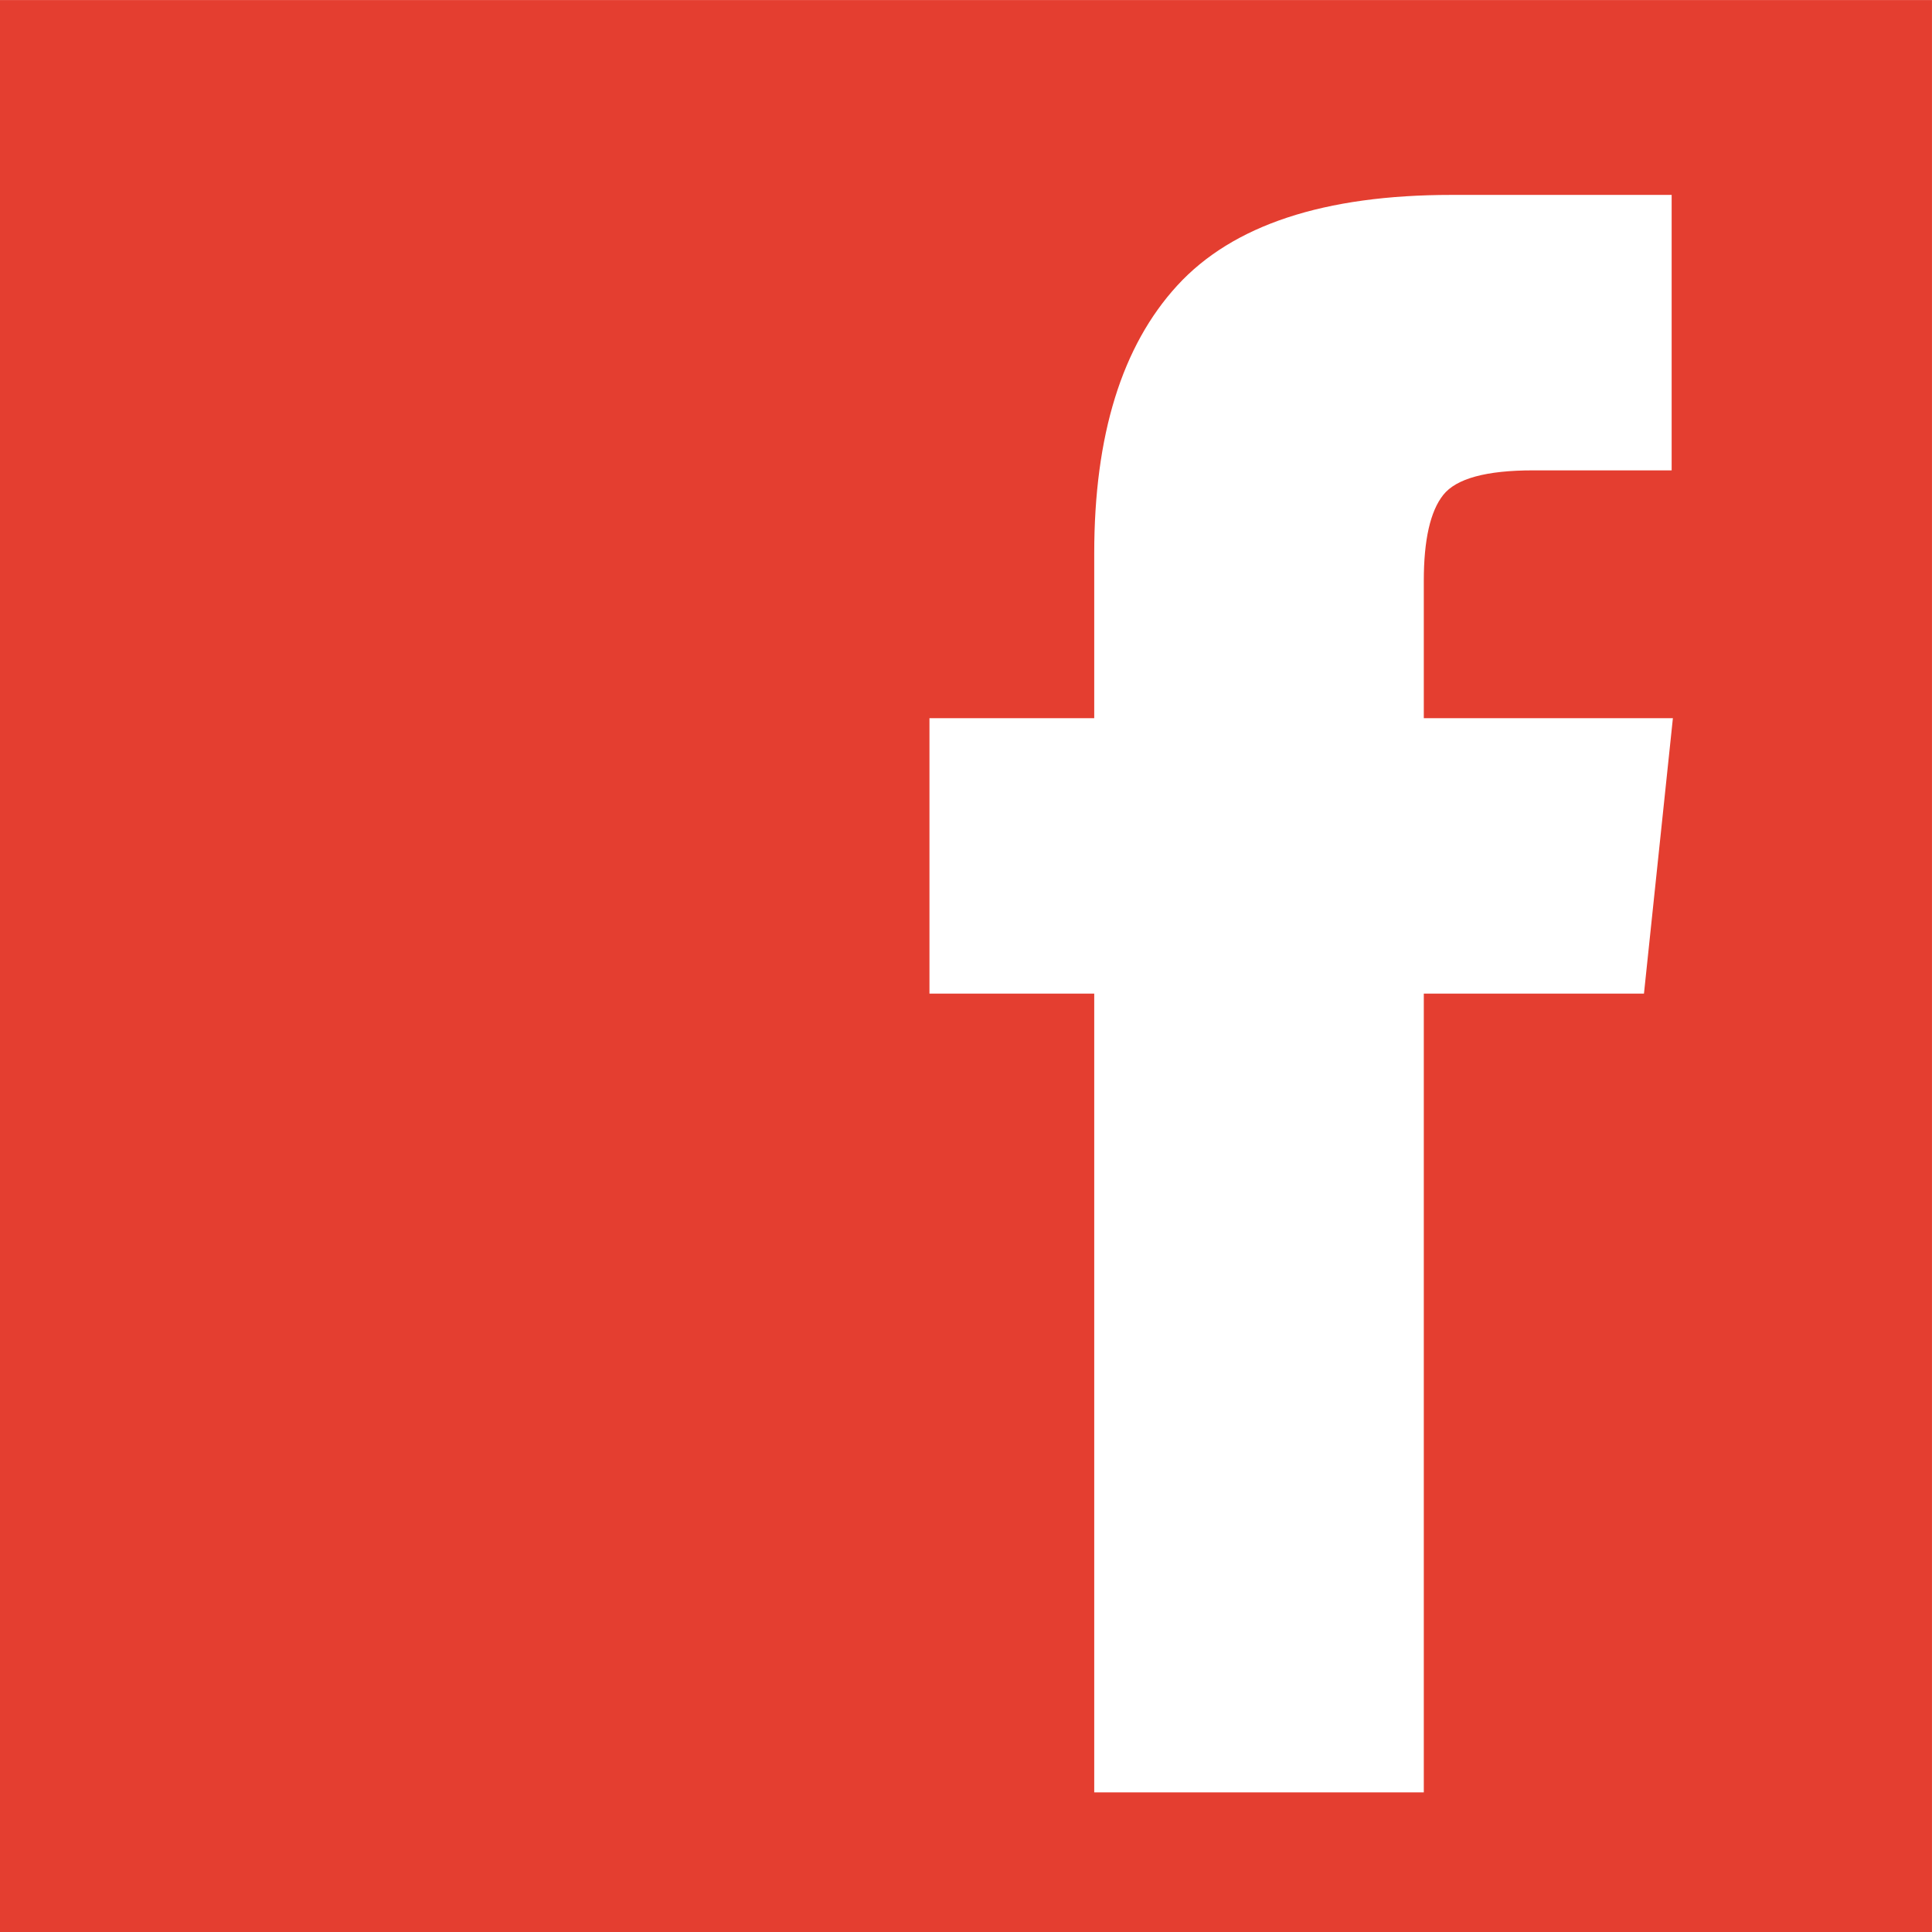 <?xml version="1.0" encoding="UTF-8"?>
<svg xmlns="http://www.w3.org/2000/svg" xmlns:xlink="http://www.w3.org/1999/xlink" id="Layer_5" data-name="Layer 5" viewBox="0 0 700 700">
  <defs>
    <style>.cls-1{fill:none;}.cls-2{clip-path:url(#clip-path);}.cls-3{fill:#e43e30;}</style>
    <clipPath id="clip-path" transform="translate(-650.43 -33.58)">
      <rect class="cls-1" x="650.42" y="33.58" width="700" height="700"></rect>
    </clipPath>
  </defs>
  <title>facebook</title>
  <g class="cls-2">
    <path class="cls-3" d="M1246.07,393.59H1166.3V683H1046.89V393.59h-59.7V293.8h59.7V234.09q0-64.26,30.1-97.08t99.34-32.81h79.77V204h-50.16q-25.51,0-32.58,8.88t-7.06,31.21V293.8h90.25Zm-26.9-360H650.43v700h700v-700Z" transform="translate(-650.43 -33.58)"></path>
  </g>
</svg>
